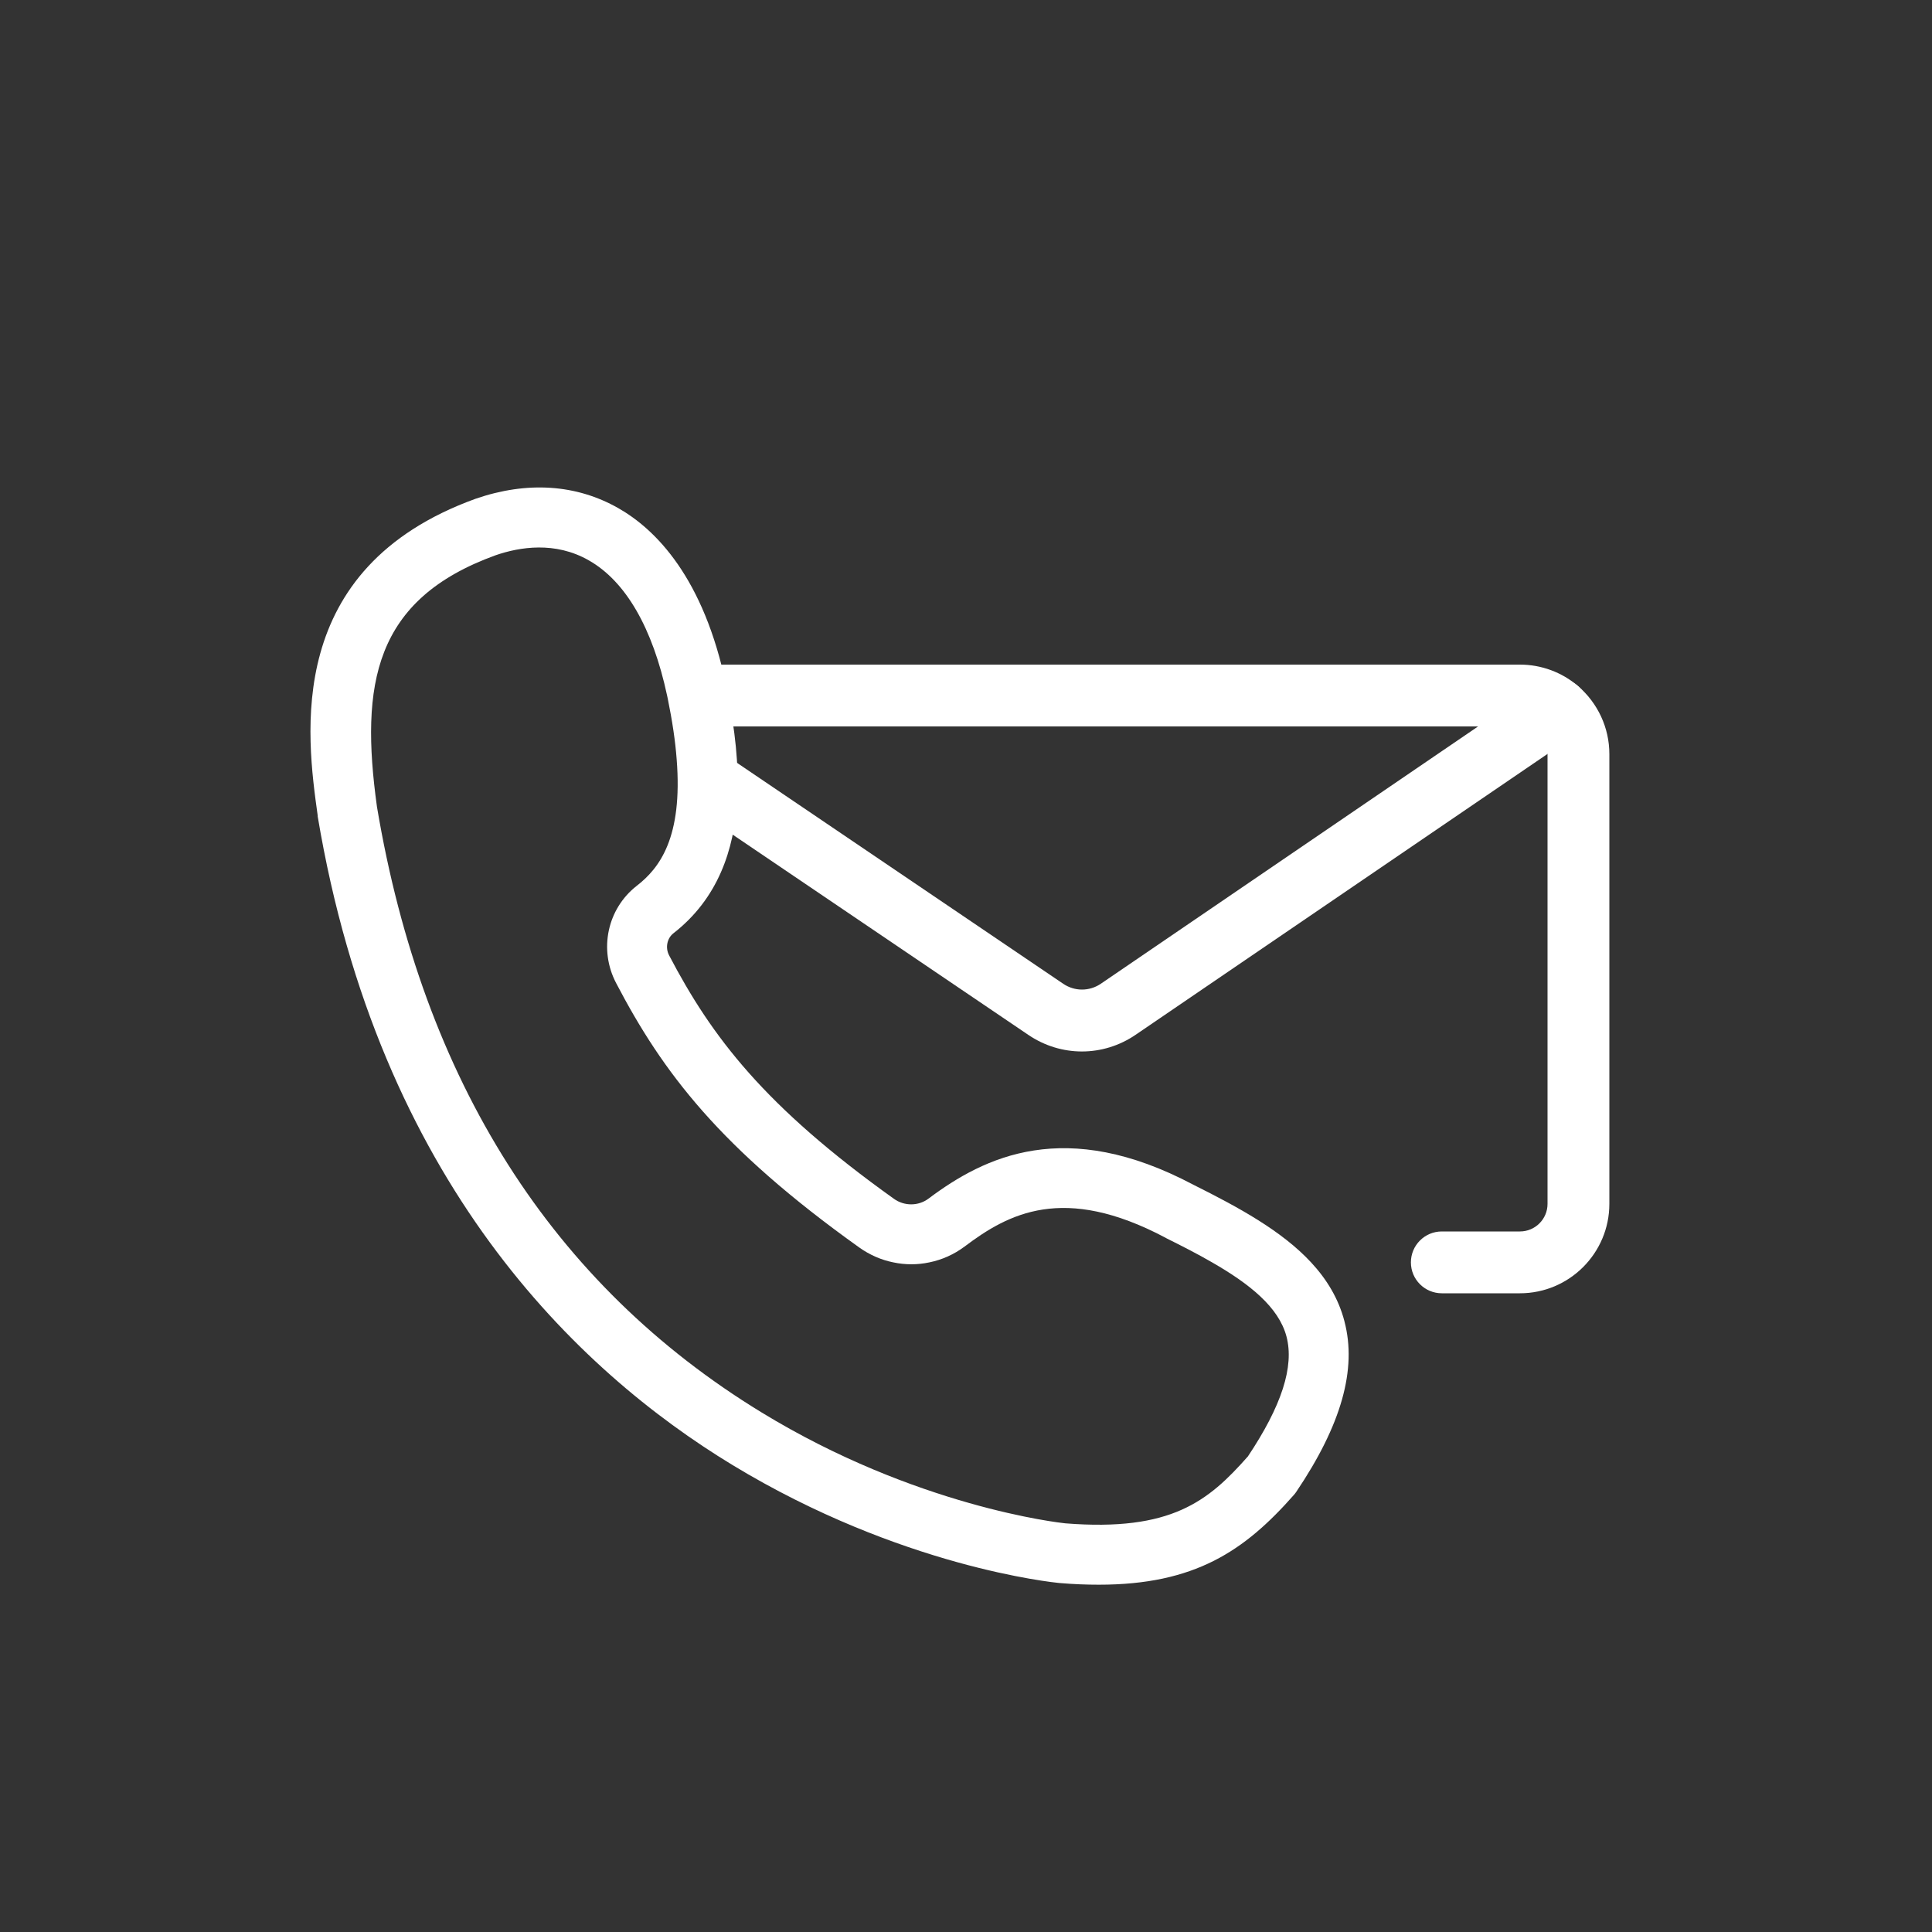 <?xml version="1.0" encoding="UTF-8"?>
<svg id="Icon_Mail_und_Telefon" data-name="Icon Mail und Telefon" xmlns="http://www.w3.org/2000/svg" viewBox="0 0 250 250">
  <rect x="0" y="0" width="250" height="250" fill="#333333" stroke="none"/>
  <defs>
    <style>
      .cls-1 {
        fill: #fff;
        stroke-width: 0px;
      }
    </style>
  </defs>
  <g id="Telefon">
    <path class="cls-1" d="m173.97,170.97c-.77-2.94-2.28-5.42-4.31-7.61-3.78-4.08-9.36-7.12-15.25-10.06-16.56-8.77-27.01-3.64-34.26,1.8-1.3.98-3.13.99-4.47.03-16.78-11.99-23.57-20.95-29.1-31.51-.51-.98-.27-2.21.57-2.86,5.74-4.47,7.85-10.77,8.24-17.19.28-4.68-.36-9.43-1.16-13.56-.07-.4-.16-.8-.24-1.2-2.91-14.13-9.2-20.33-13.97-23.05-5.44-3.1-11.81-3.52-18.48-1.22-24.88,9.01-21.88,30.61-20.43,40.99,0,.04,0,.07,0,.11,7.92,47.26,33.55,71.72,53.67,83.93,21.79,13.22,41.53,15.2,42.37,15.28h.05c1.76.15,3.42.21,4.99.21,12.4,0,18.85-4.36,25.25-11.63.11-.12.21-.26.3-.39,5.83-8.65,7.87-15.86,6.23-22.06Zm-12.52,17.52c-5.09,5.75-9.87,9.72-23.59,8.63-.74-.07-19.35-2.15-39.34-14.37-27.06-16.53-43.79-42.89-49.74-78.34-2.2-15.88-.38-26.86,15.35-32.56,3.1-1.07,7.71-1.83,12.06.66,4.78,2.71,8.26,8.76,10.13,17.49.03.13.05.25.08.37.61,2.98.99,5.59,1.16,7.88.8,10.13-2.21,14.08-5.16,16.37-3.82,2.97-4.94,8.26-2.68,12.58,6.05,11.58,13.43,21.34,31.46,34.22,1.36.97,2.86,1.62,4.41,1.93,1.54.33,3.13.33,4.67,0,1.62-.33,3.17-1.01,4.56-2.05,5.63-4.24,12.76-8.16,26.01-1.13.03.02.05.03.08.05,2.07,1.03,4.09,2.06,5.95,3.14,4.82,2.77,8.61,5.78,9.61,9.59,1.02,3.87-.62,8.97-5.02,15.55Z"/>
  </g>
  <g id="Mail">
    <g>
      <path class="cls-1" d="m196.68,167.35h-10.11c-2.21,0-4-1.79-4-4s1.79-4,4-4h10.11c1.97,0,3.57-1.6,3.57-3.57v-58.21c0-1.04-.46-2.04-1.26-2.73-.63-.54-1.45-.84-2.31-.84h-105.86c-2.21,0-4-1.79-4-4s1.79-4,4-4h105.86c2.75,0,5.42.98,7.51,2.77,2.58,2.22,4.06,5.42,4.06,8.8v58.21c0,6.38-5.19,11.57-11.57,11.57Z"/>
      <path class="cls-1" d="m140,136.06c-2.4,0-4.81-.71-6.91-2.13l-43.54-29.49c-1.83-1.24-2.31-3.73-1.07-5.56,1.24-1.83,3.73-2.31,5.56-1.07l43.54,29.49c1.48,1,3.38,1,4.86,0l56.89-38.8c1.83-1.24,4.31-.77,5.56,1.05,1.25,1.83.77,4.31-1.05,5.56l-56.89,38.79c-2.11,1.44-4.53,2.16-6.95,2.16Z"/>
    </g>
  </g>
</svg>